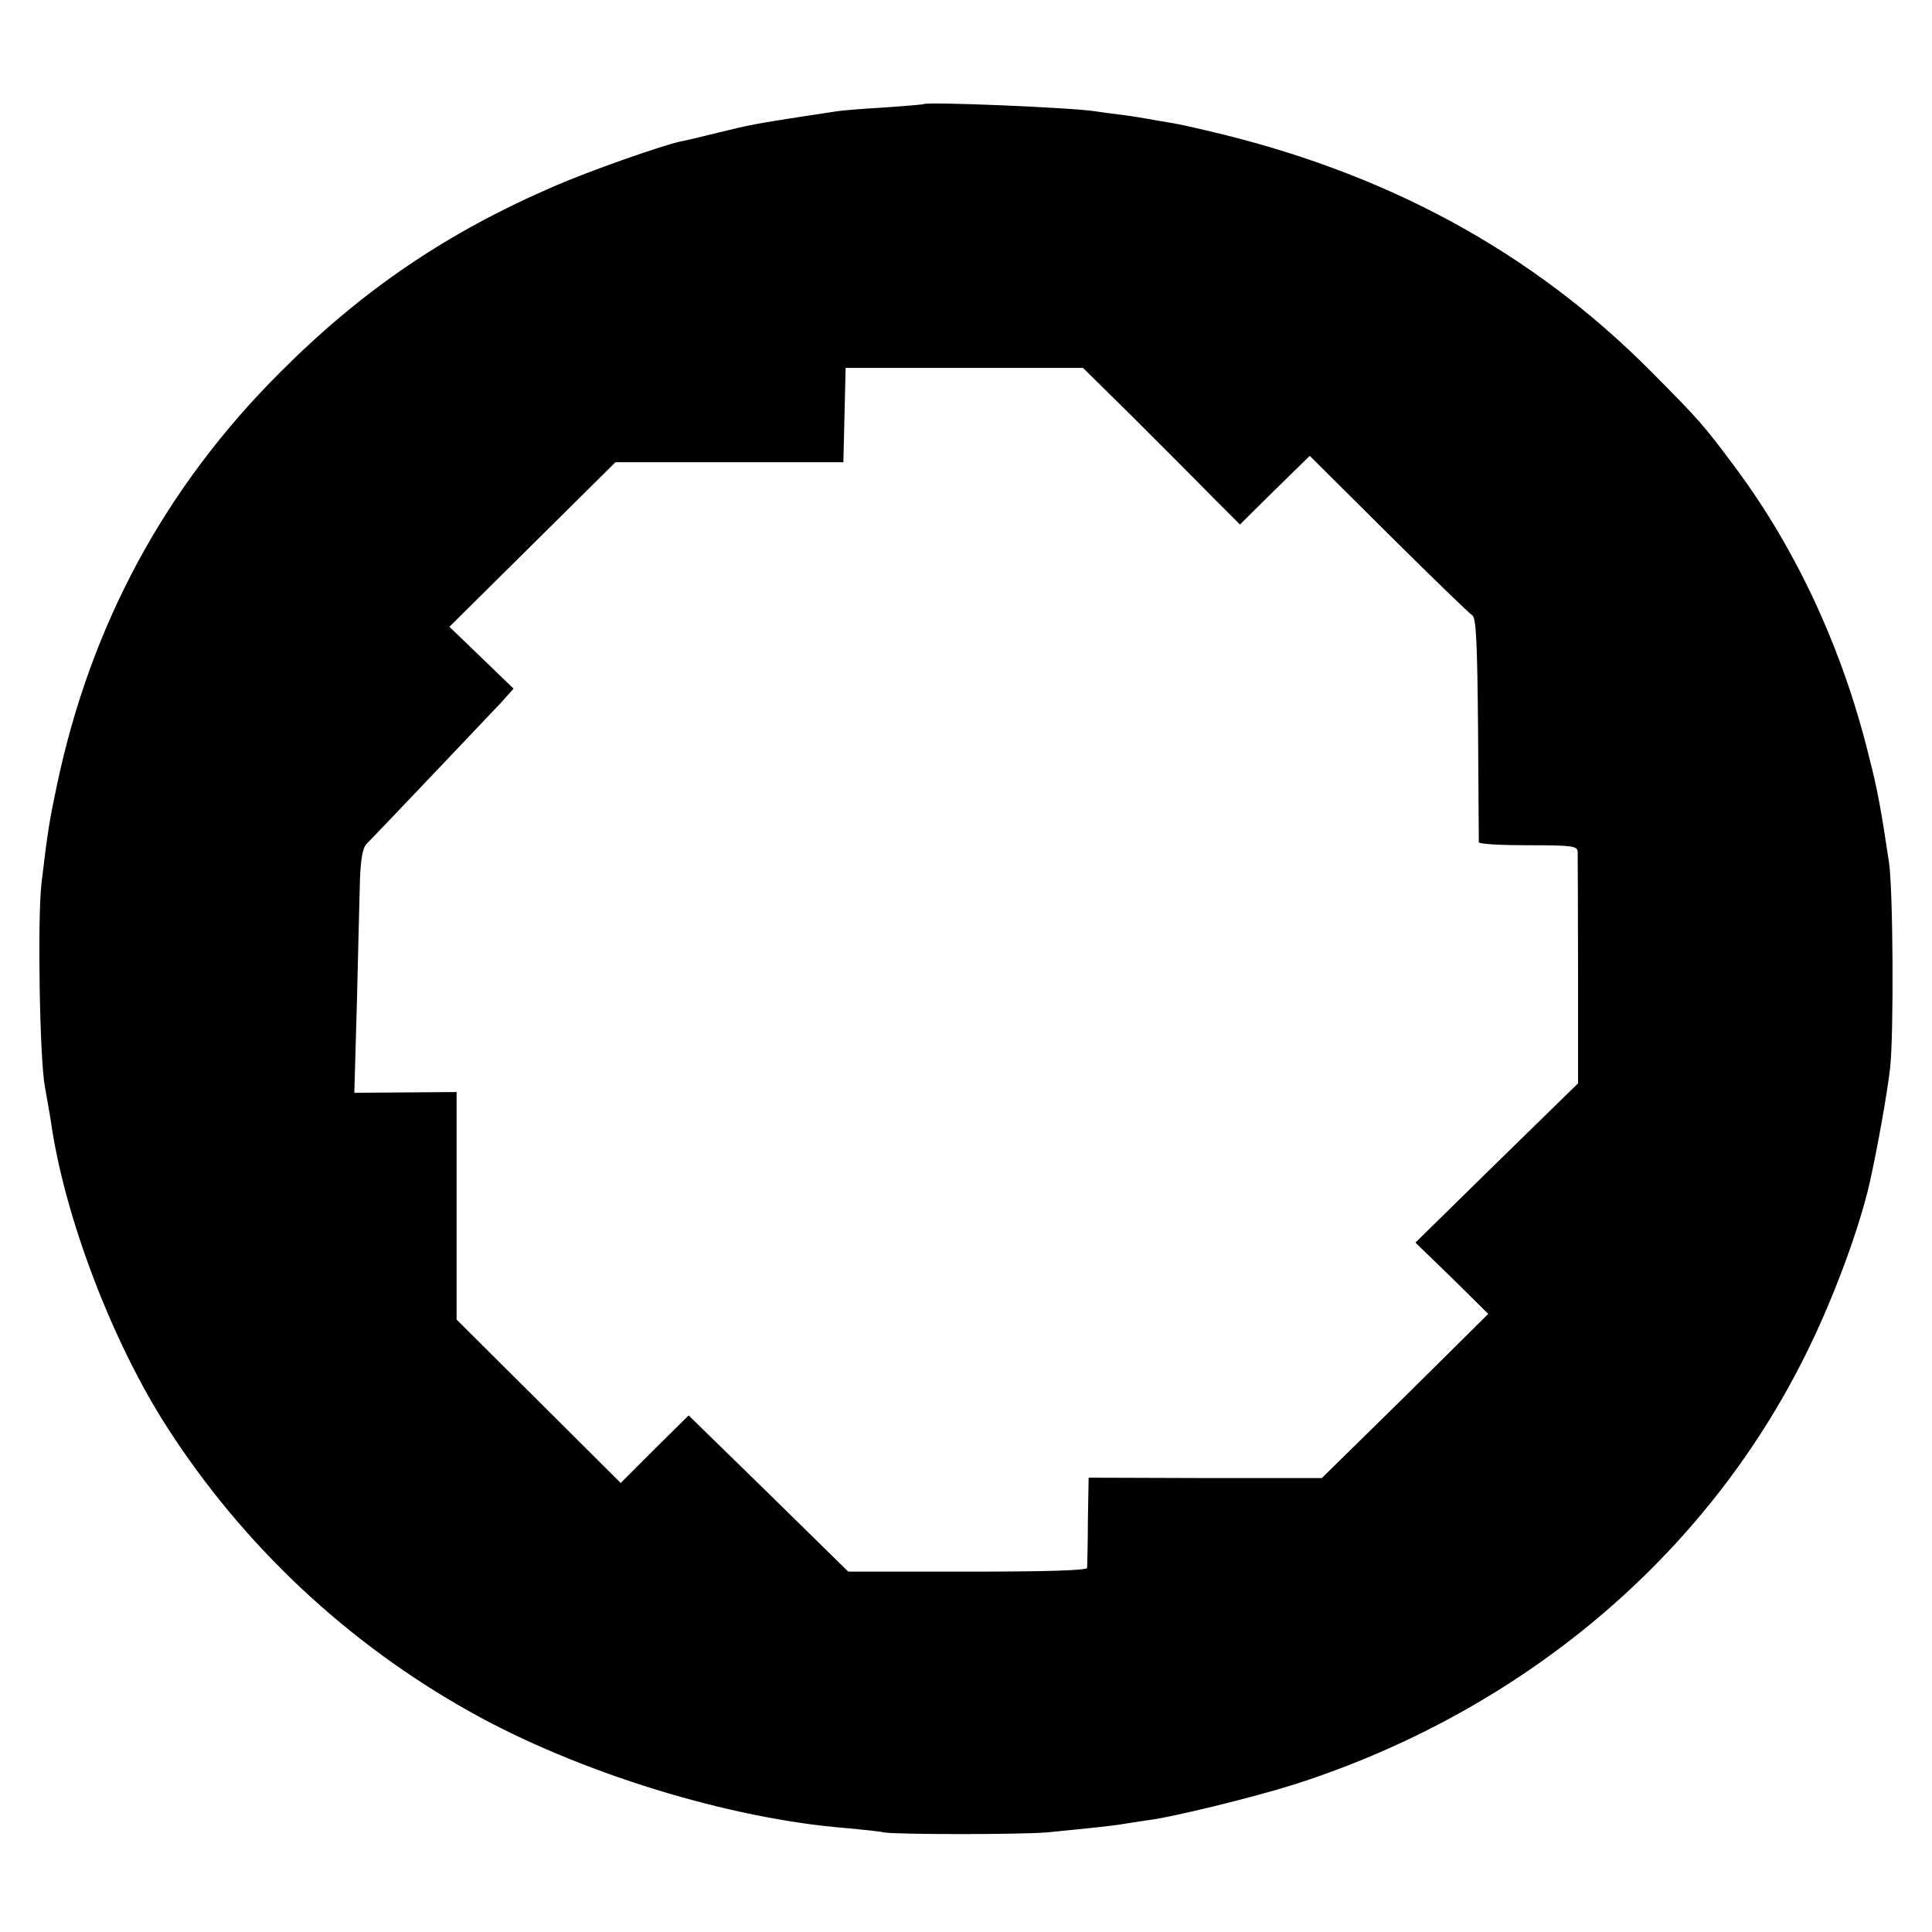 <?xml version="1.0" standalone="no"?>
<!DOCTYPE svg PUBLIC "-//W3C//DTD SVG 20010904//EN"
 "http://www.w3.org/TR/2001/REC-SVG-20010904/DTD/svg10.dtd">
<svg version="1.0" xmlns="http://www.w3.org/2000/svg"
 width="512pt" height="512pt" viewBox="0 0 512 512"
 preserveAspectRatio="xMidYMid meet">
<g transform="translate(0,512) scale(0.1,-0.1)"
fill="#000000" stroke="none">
<path d="M2447 4844 c-1 -1 -48 -5 -105 -9 -57 -3 -113 -8 -125 -10 -12 -2
-53 -8 -92 -14 -123 -19 -138 -22 -220 -42 -44 -11 -90 -22 -102 -24 -54 -12
-246 -80 -333 -118 -285 -123 -508 -274 -726 -492 -306 -305 -503 -669 -593
-1095 -20 -95 -24 -118 -41 -260 -11 -94 -5 -466 9 -540 5 -30 13 -72 16 -93
36 -252 163 -585 309 -811 201 -312 476 -570 801 -752 287 -161 688 -285 1002
-309 40 -4 83 -8 95 -11 33 -6 362 -6 433 0 111 11 180 18 200 22 11 2 40 6
65 10 67 8 282 61 390 95 602 193 1089 602 1355 1139 73 146 142 333 170 456
21 95 46 234 54 304 10 87 8 473 -3 545 -21 140 -30 191 -53 280 -69 282 -191
546 -352 763 -88 118 -95 126 -226 258 -315 317 -702 528 -1177 638 -37 9 -83
19 -104 22 -20 3 -46 8 -58 10 -11 2 -41 7 -66 10 -25 3 -55 7 -67 9 -62 10
-447 26 -456 19z m555 -829 c72 -72 165 -165 207 -208 l77 -77 92 91 93 91
209 -208 c115 -114 215 -211 222 -215 10 -6 13 -75 15 -301 1 -161 2 -296 2
-300 1 -5 60 -8 131 -8 117 0 130 -2 131 -17 0 -10 1 -152 1 -316 l0 -298
-216 -211 -215 -211 97 -94 96 -95 -220 -218 -221 -217 -309 0 -309 1 -2 -115
c0 -63 -2 -119 -2 -124 -1 -7 -113 -10 -317 -10 l-316 0 -211 207 -212 207
-90 -89 -90 -90 -218 217 -217 216 0 301 0 302 -135 -1 -136 -1 7 246 c3 135
7 279 8 321 2 51 7 82 17 92 40 41 324 340 355 373 l35 39 -85 82 -85 82 220
218 220 218 302 0 302 0 3 125 3 125 314 0 315 0 132 -130z"/>
</g>
</svg>
